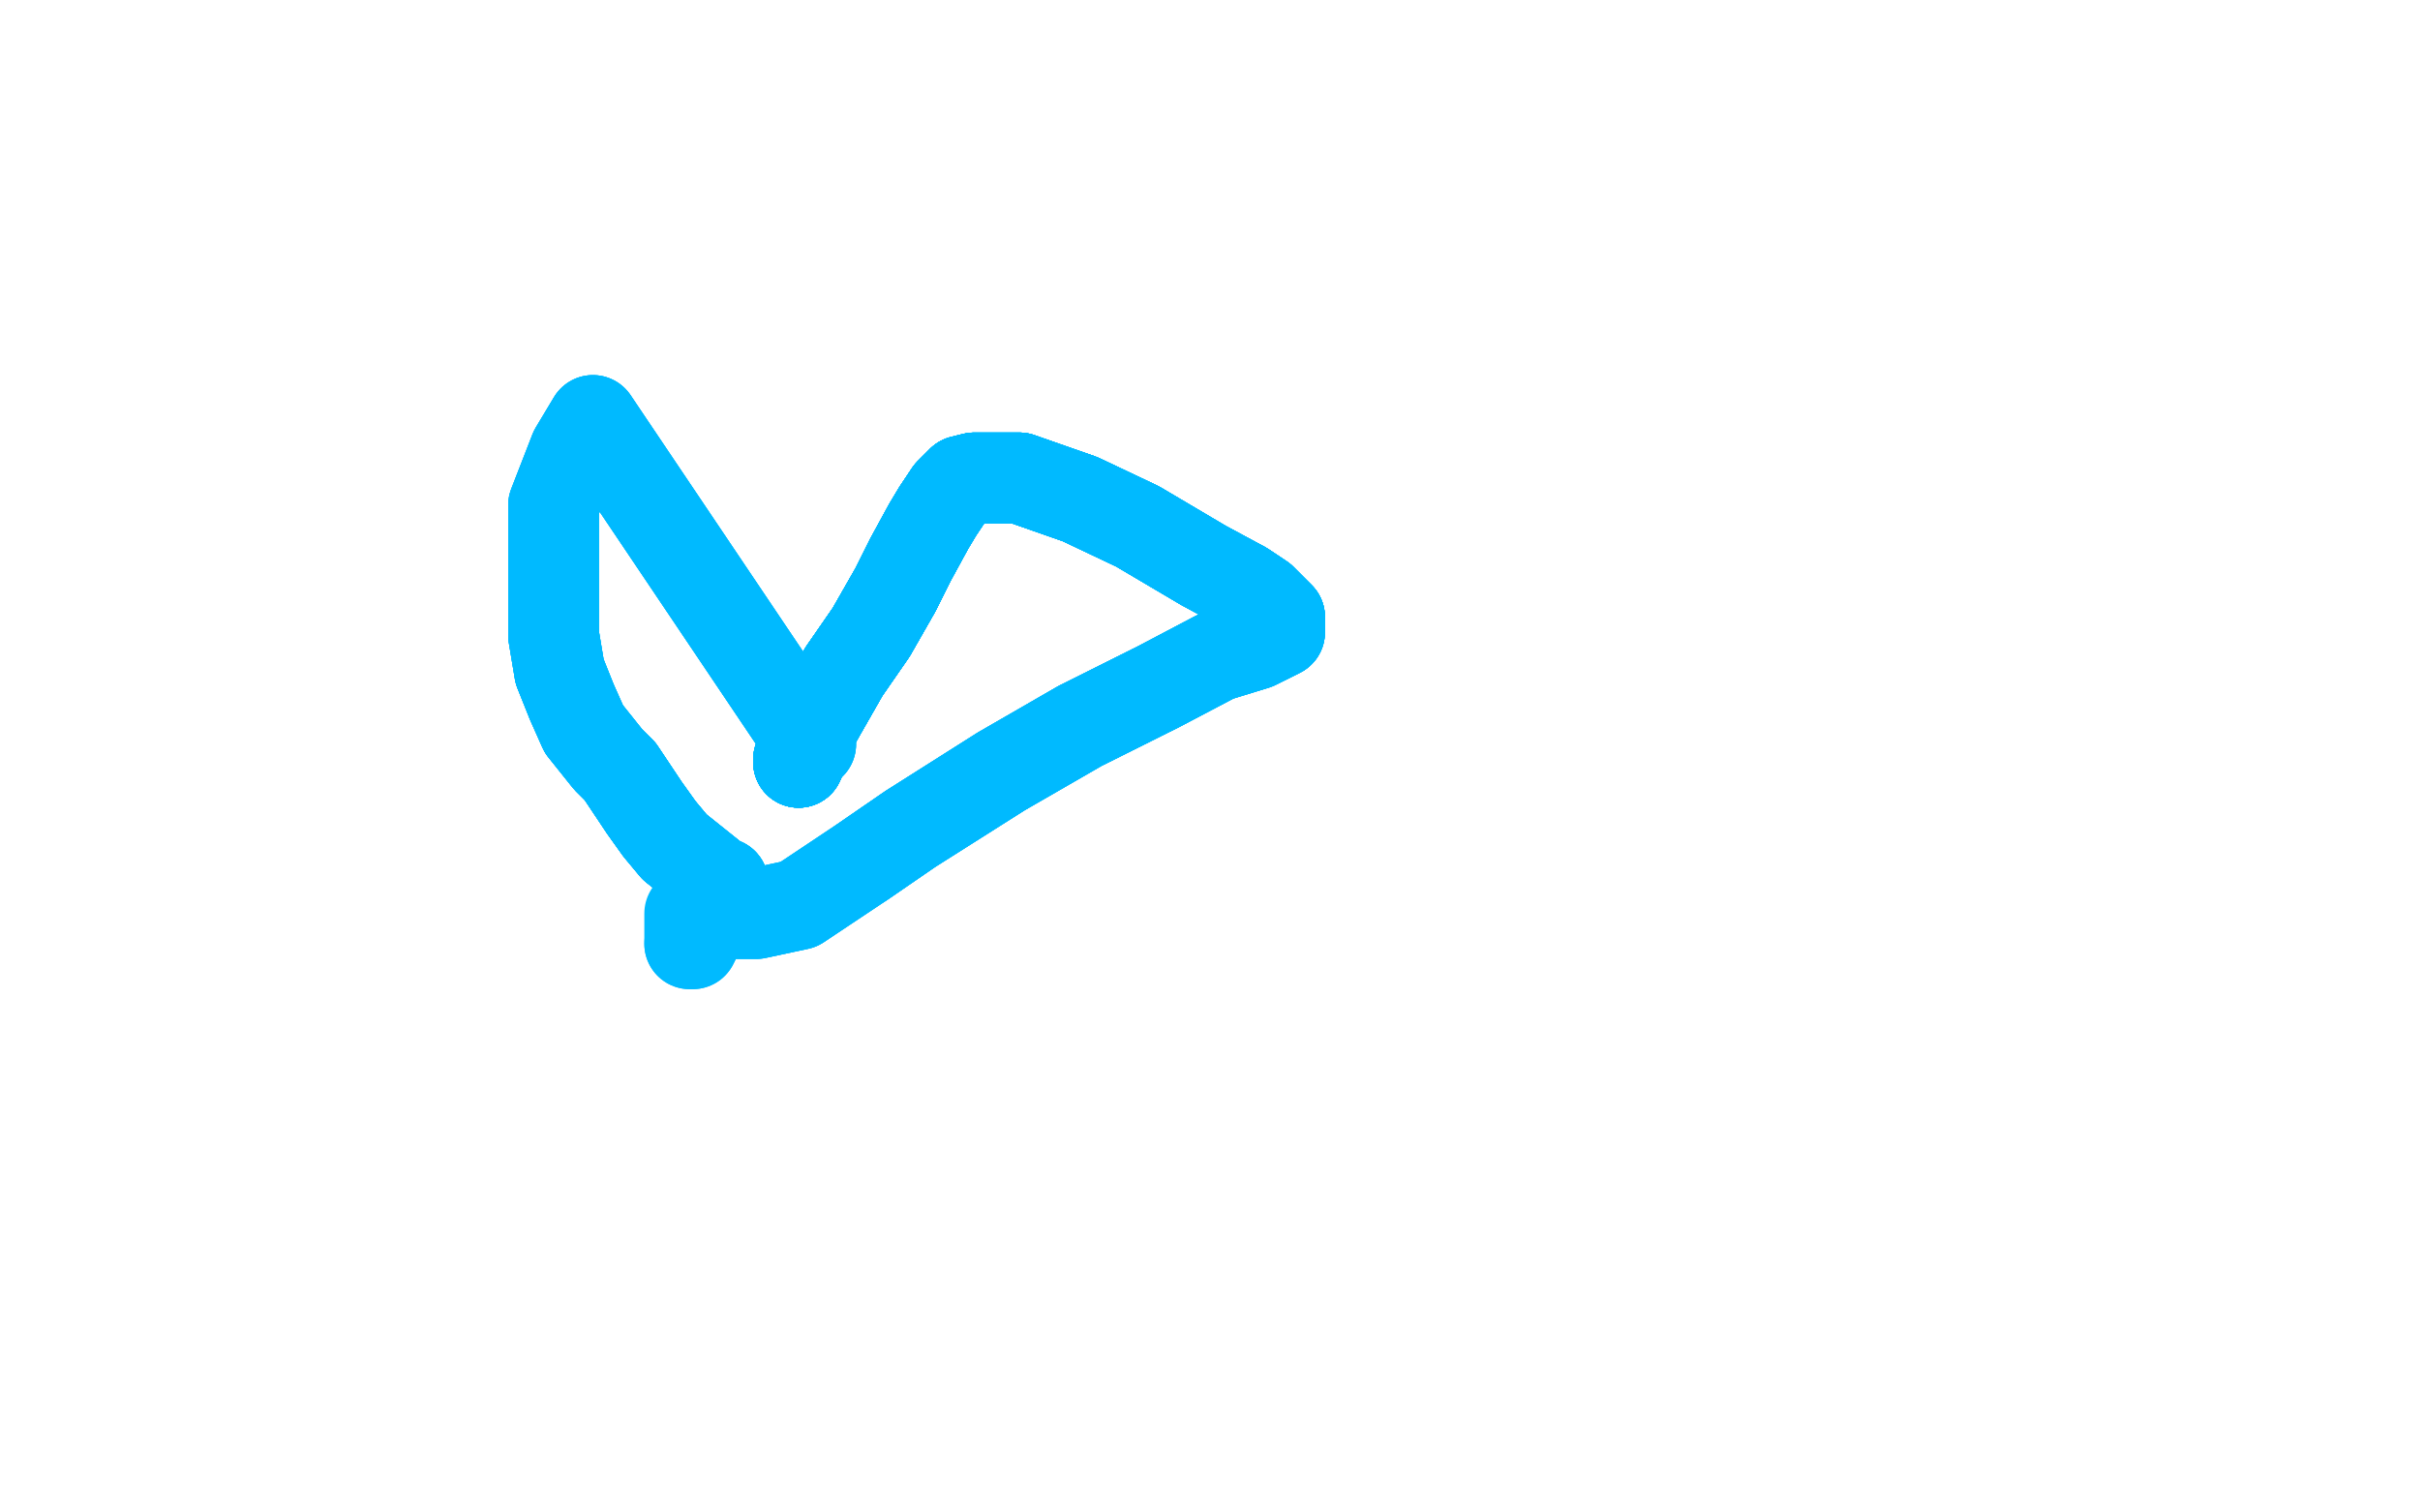 <?xml version="1.0" standalone="no"?>
<!DOCTYPE svg PUBLIC "-//W3C//DTD SVG 1.1//EN"
"http://www.w3.org/Graphics/SVG/1.1/DTD/svg11.dtd">

<svg width="800" height="500" version="1.1" xmlns="http://www.w3.org/2000/svg" xmlns:xlink="http://www.w3.org/1999/xlink" style="stroke-antialiasing: false"><desc>This SVG has been created on https://colorillo.com/</desc><rect x='0' y='0' width='800' height='500' style='fill: rgb(255,255,255); stroke-width:0' /><polyline points="239,292 238,292 223,280 218,274 213,267 205,255" style="fill: none; stroke: #00baff; stroke-width: 30; stroke-linejoin: round; stroke-linecap: round; stroke-antialiasing: false; stroke-antialias: 0; opacity: 1.0"/>
<polyline points="239,292 238,292 223,280 218,274 213,267 205,255 201,251 197,246 193,241 189,232 185,222 183,210" style="fill: none; stroke: #00baff; stroke-width: 30; stroke-linejoin: round; stroke-linecap: round; stroke-antialiasing: false; stroke-antialias: 0; opacity: 1.0"/>
<polyline points="239,292 238,292 223,280 218,274 213,267 205,255 201,251 197,246 193,241 189,232 185,222 183,210 183,189 183,167 190,149 196,139 268,246" style="fill: none; stroke: #00baff; stroke-width: 30; stroke-linejoin: round; stroke-linecap: round; stroke-antialiasing: false; stroke-antialias: 0; opacity: 1.0"/>
<polyline points="239,292 238,292 223,280 218,274 213,267 205,255 201,251 197,246 193,241 189,232 185,222 183,210 183,189 183,167 190,149 196,139 268,246 266,248 264,252" style="fill: none; stroke: #00baff; stroke-width: 30; stroke-linejoin: round; stroke-linecap: round; stroke-antialiasing: false; stroke-antialias: 0; opacity: 1.0"/>
<polyline points="239,292 238,292 223,280 218,274 213,267 205,255 201,251 197,246 193,241 189,232 185,222 183,210 183,189 183,167 190,149 196,139 268,246 266,248 264,252 264,251 266,245 271,236 279,222 288,209 296,195 301,185" style="fill: none; stroke: #00baff; stroke-width: 30; stroke-linejoin: round; stroke-linecap: round; stroke-antialiasing: false; stroke-antialias: 0; opacity: 1.0"/>
<polyline points="264,252 264,251 266,245 271,236 279,222 288,209 296,195 301,185 307,174 310,169 314,163 318,159 322,158 337,158" style="fill: none; stroke: #00baff; stroke-width: 30; stroke-linejoin: round; stroke-linecap: round; stroke-antialiasing: false; stroke-antialias: 0; opacity: 1.0"/>
<polyline points="264,252 264,251 266,245 271,236 279,222 288,209 296,195 301,185 307,174 310,169 314,163 318,159 322,158 337,158 357,165 376,174 398,187 411,194 417,198 421,202 423,204" style="fill: none; stroke: #00baff; stroke-width: 30; stroke-linejoin: round; stroke-linecap: round; stroke-antialiasing: false; stroke-antialias: 0; opacity: 1.0"/>
<polyline points="264,252 264,251 266,245 271,236 279,222 288,209 296,195 301,185 307,174 310,169 314,163 318,159 322,158 337,158 357,165 376,174 398,187 411,194 417,198 421,202 423,204 423,205 423,206 423,207 423,208 423,209 419,211" style="fill: none; stroke: #00baff; stroke-width: 30; stroke-linejoin: round; stroke-linecap: round; stroke-antialiasing: false; stroke-antialias: 0; opacity: 1.0"/>
<polyline points="264,252 264,251 266,245 271,236 279,222 288,209 296,195 301,185 307,174 310,169 314,163 318,159 322,158 337,158 357,165 376,174 398,187 411,194 417,198 421,202 423,204 423,205 423,206 423,207 423,208 423,209 419,211 415,213 402,217 383,227 357,240 331,255 301,274 285,285" style="fill: none; stroke: #00baff; stroke-width: 30; stroke-linejoin: round; stroke-linecap: round; stroke-antialiasing: false; stroke-antialias: 0; opacity: 1.0"/>
<polyline points="264,252 264,251 266,245 271,236 279,222 288,209 296,195 301,185 307,174 310,169 314,163 318,159 322,158 337,158 357,165 376,174 398,187 411,194 417,198 421,202 423,204 423,205 423,206 423,207 423,208 423,209 419,211 415,213 402,217 383,227 357,240 331,255 301,274 285,285 264,299 250,302 243,302 238,302 234,302 232,306 231,308" style="fill: none; stroke: #00baff; stroke-width: 30; stroke-linejoin: round; stroke-linecap: round; stroke-antialiasing: false; stroke-antialias: 0; opacity: 1.0"/>
<polyline points="264,252 264,251 266,245 271,236 279,222 288,209 296,195 301,185 307,174 310,169 314,163 318,159 322,158 337,158 357,165 376,174 398,187 411,194 417,198 421,202 423,204 423,205 423,206 423,207 423,208 423,209 419,211 415,213 402,217 383,227 357,240 331,255 301,274 285,285 264,299 250,302 243,302 238,302 234,302 232,306 231,308 230,310 229,312 228,312" style="fill: none; stroke: #00baff; stroke-width: 30; stroke-linejoin: round; stroke-linecap: round; stroke-antialiasing: false; stroke-antialias: 0; opacity: 1.0"/>
<polyline points="264,252 264,251 266,245 271,236 279,222 288,209 296,195 301,185 307,174 310,169 314,163 318,159 322,158 337,158 357,165 376,174 398,187 411,194 417,198 421,202 423,204 423,205 423,206 423,207 423,208 423,209 419,211 415,213 402,217 383,227 357,240 331,255 301,274 285,285 264,299 250,302 243,302 238,302 234,302 232,306 231,308 230,310 229,312 228,312 228,311 228,302" style="fill: none; stroke: #00baff; stroke-width: 30; stroke-linejoin: round; stroke-linecap: round; stroke-antialiasing: false; stroke-antialias: 0; opacity: 1.0"/>
</svg>
